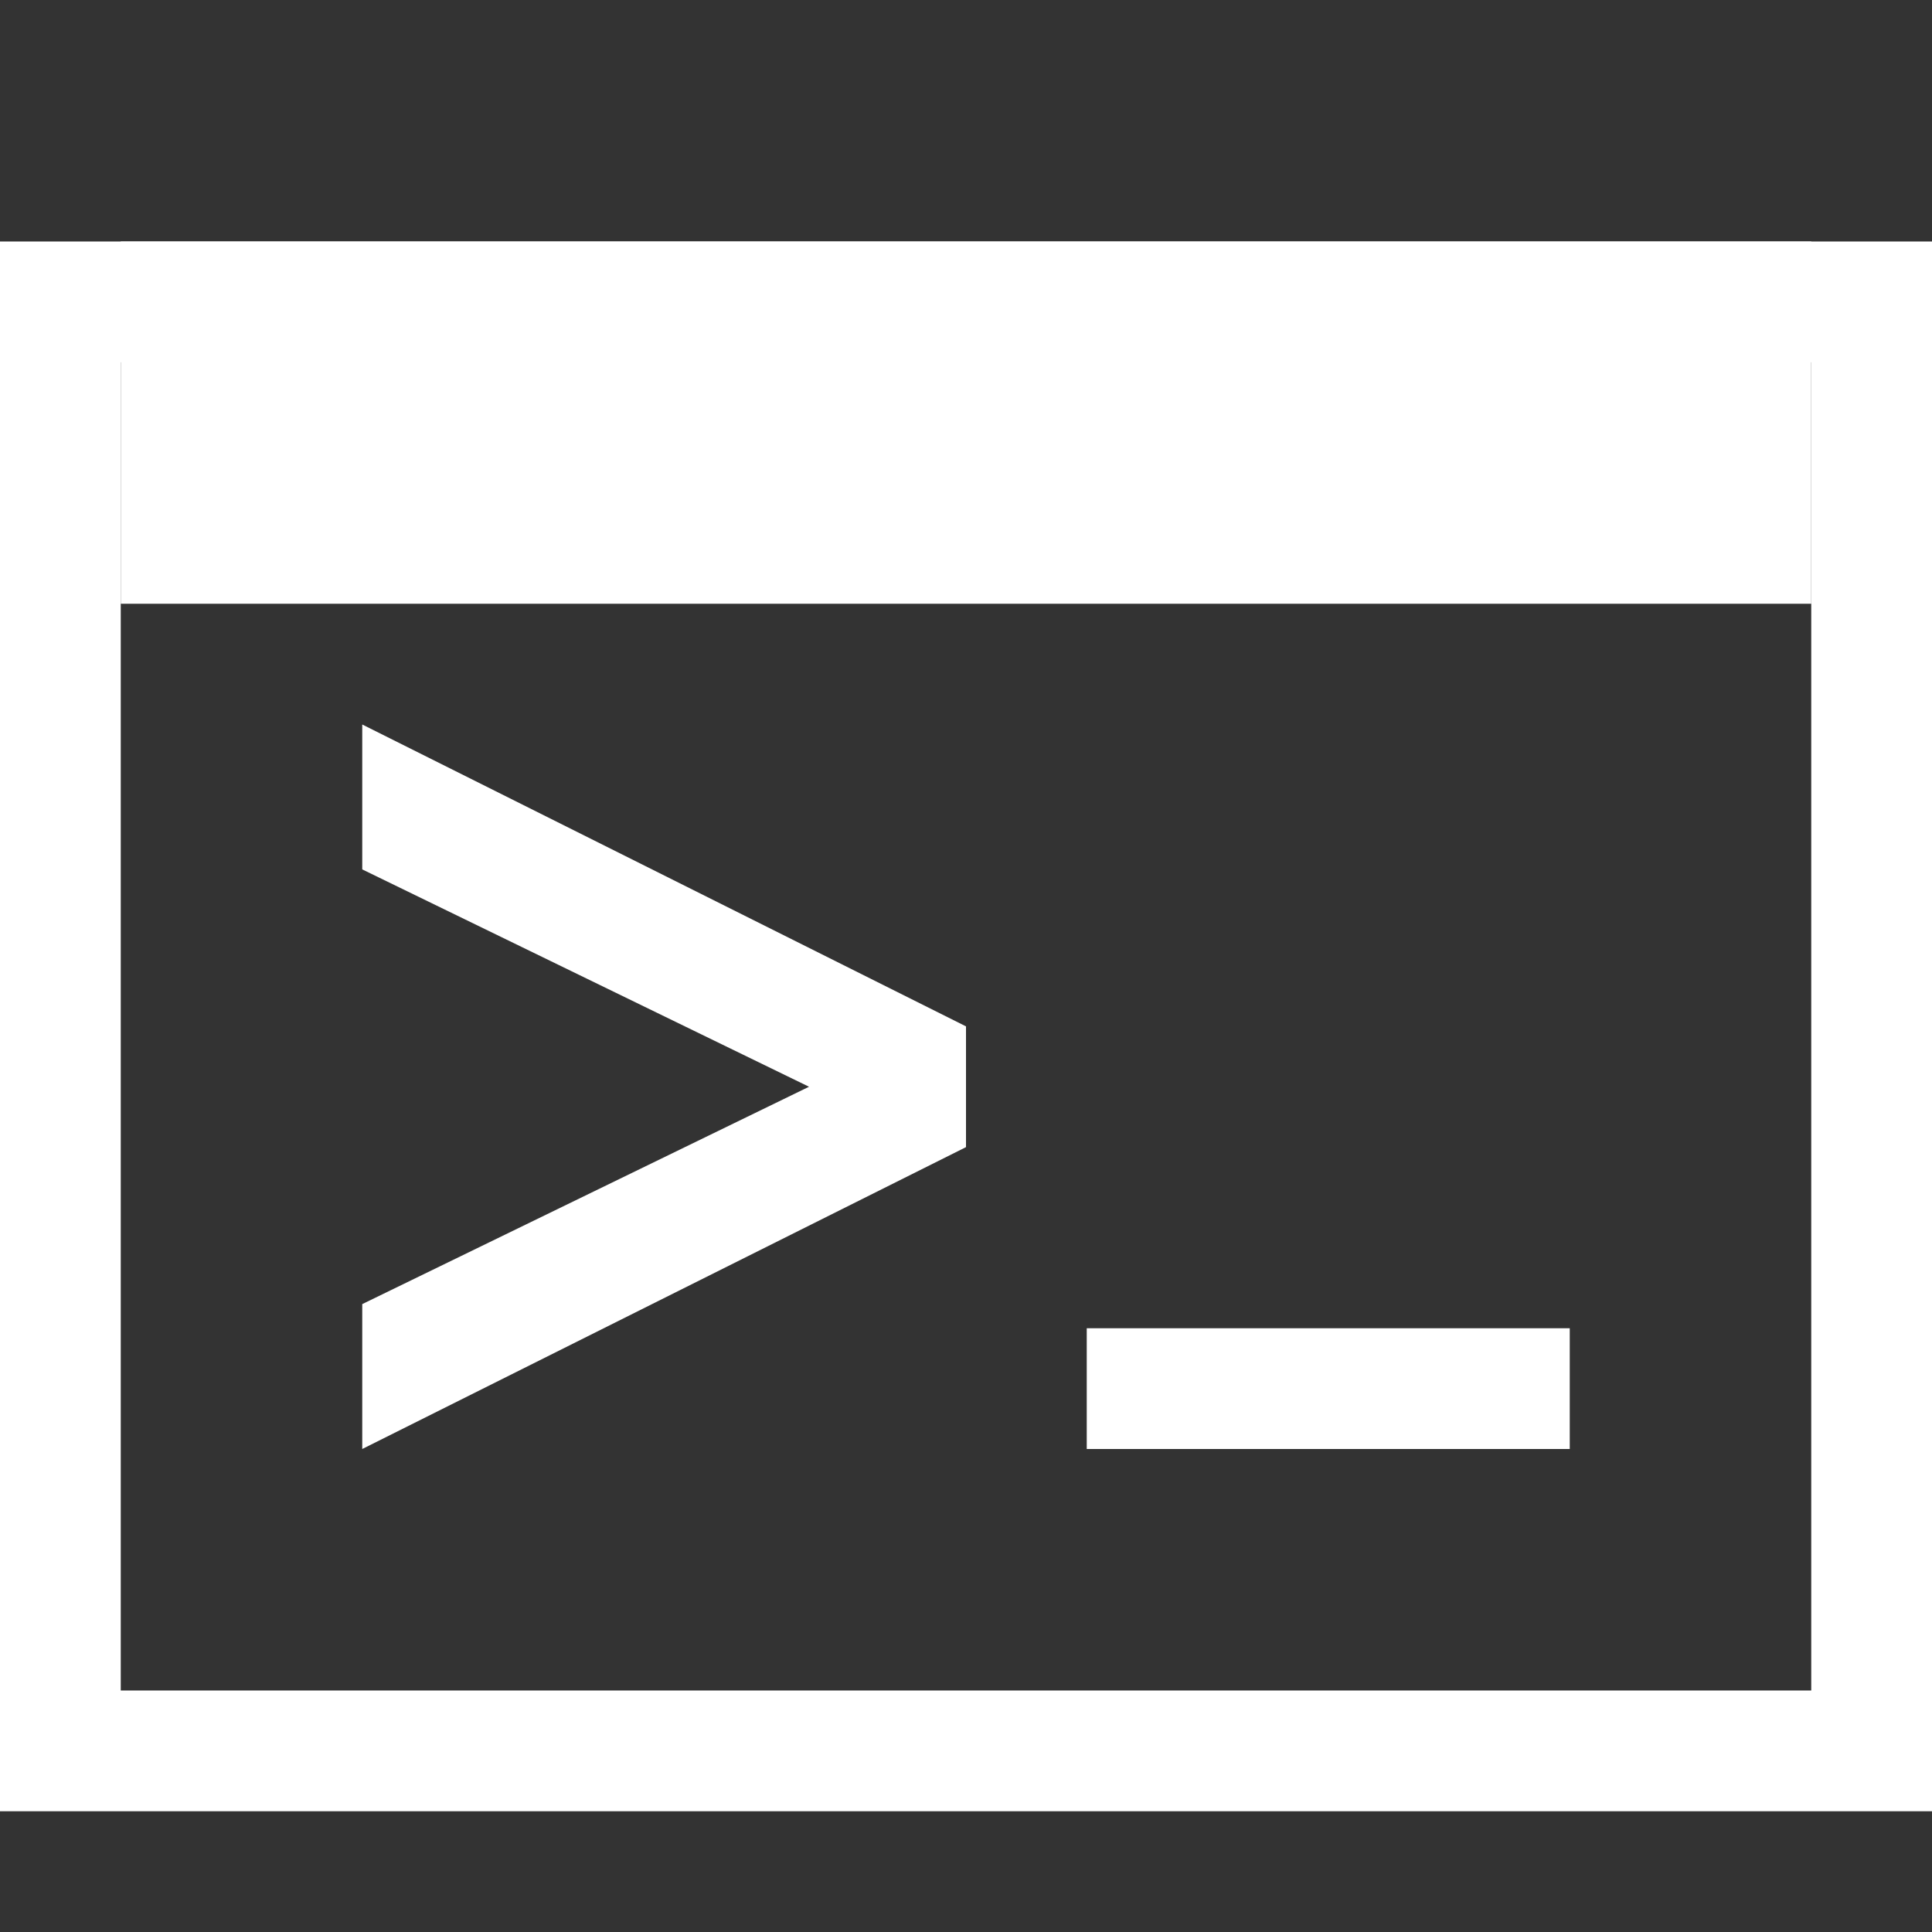 <svg width="16" height="16" viewBox="0 0 16 16" fill="none" xmlns="http://www.w3.org/2000/svg">
<rect x="0" y="0" width="16" height="16" fill="#333333" stroke="none"/>
<path d="M6.7 9L3 7.2V6L8 8.5V9.5L3 12V10.8L6.7 9Z" fill="white"/>
<path d="M13 12H9V11H13V12Z" fill="white"/>
<path fill-rule="evenodd" clip-rule="evenodd" d="M0 2V15H16V2H0ZM15 14H1V3H15V14Z" fill="white"/>
<path d="M15 2H1V5H15V2Z" fill="white"/>
</svg>
